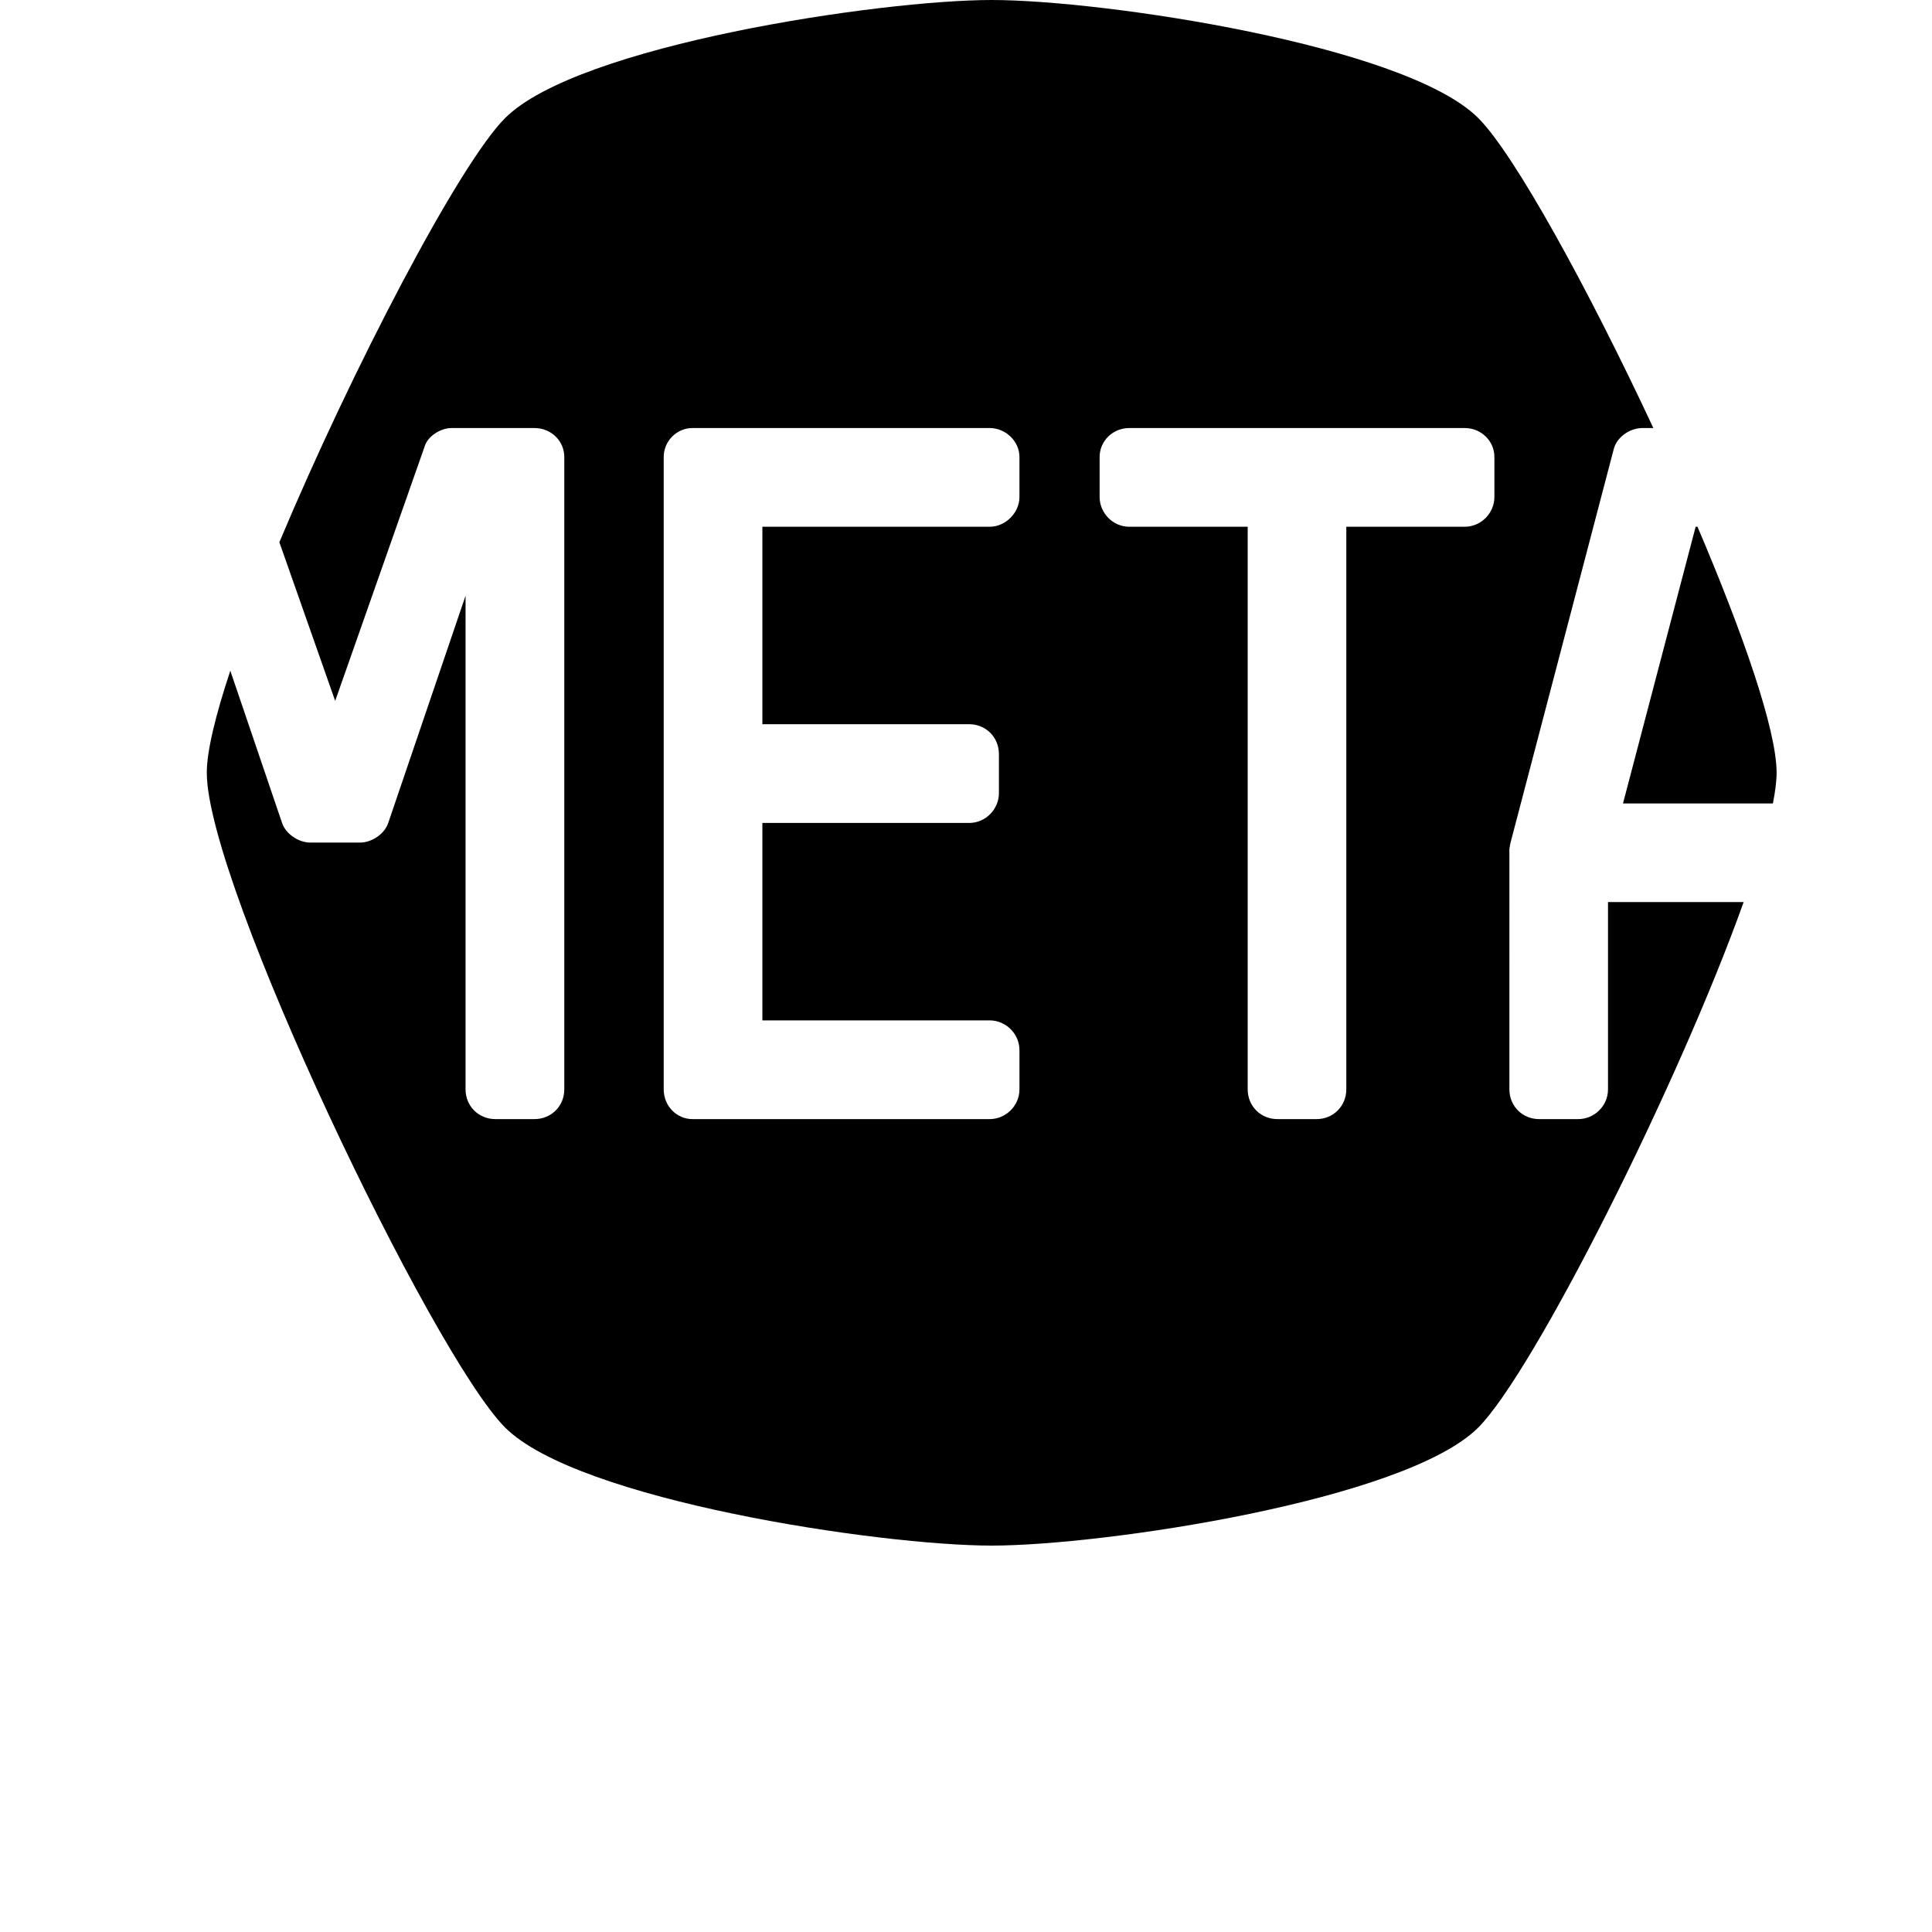 <?xml version="1.0" encoding="utf-8"?>
<!-- Generator: Adobe Illustrator 16.0.1, SVG Export Plug-In . SVG Version: 6.00 Build 0)  -->
<!DOCTYPE svg PUBLIC "-//W3C//DTD SVG 1.1//EN" "http://www.w3.org/Graphics/SVG/1.1/DTD/svg11.dtd">
<svg version="1.1" id="Ebene_1" xmlns="http://www.w3.org/2000/svg" xmlns:xlink="http://www.w3.org/1999/xlink" x="0px" y="0px"
	 width="1000px" height="1000px" viewBox="0 0 1000 1000" enable-background="new 0 0 1000 1000" xml:space="preserve">
<g>
	<path d="M917.658,415.861c1.195-6.182,1.909-11.581,1.909-15.861c0-22.226-17.446-72.211-40.946-127.352h-0.956l-37.607,143.213
		H917.658z"/>
	<path d="M832.297,466.901v96.946c0,8.659-7.163,15.4-15.406,15.4h-20.229c-8.662,0-15.403-6.741-15.403-15.4V439.439l0.482-2.869
		l53.479-203.917c1.5-6.265,8.18-11.103,14.988-11.103h5.566c-33.724-72.24-71.899-141.716-90.632-160.448
		C727.378,23.336,570.913,0,513.296,0c-57.607,0-214.074,23.336-251.842,61.102c-23.886,23.886-79.319,130.128-116.85,219.553
		l28.886,82.137l46.262-131.574c1.469-5.313,8.212-9.668,13.969-9.668h42.923c8.686,0,15.431,6.748,15.431,14.988v327.31
		c0,8.659-6.745,15.4-15.431,15.4h-20.237c-8.686,0-15.435-6.741-15.435-15.4V308.347l-40.023,117.609
		c-1.91,5.788-8.655,10.143-14.445,10.143h-26.025c-5.798,0-12.541-4.353-14.48-10.143l-26.788-78.801
		c-7.579,22.843-12.174,41.494-12.174,52.846c0,57.609,116.681,301.13,154.418,338.898C299.222,776.662,455.688,800,513.296,800
		c57.617,0,214.082-23.338,251.847-61.102c28.813-28.868,103.631-177.578,137.372-271.997H832.297z M527.666,257.248
		c0,8.179-7.229,15.4-15.403,15.4H394.601V374.85h107.041c8.652,0,15.399,6.749,15.399,15.46v20.235
		c0,8.187-6.747,15.411-15.399,15.411H394.601v102.197h117.662c8.175,0,15.403,6.745,15.403,15.398v20.297
		c0,8.659-7.229,15.4-15.403,15.4H358.457c-8.181,0-14.922-6.741-14.922-15.4v-327.31c0-8.241,6.741-14.988,14.922-14.988h153.806
		c8.175,0,15.403,6.748,15.403,14.988V257.248z M773.497,257.248c0,8.179-6.742,15.4-15.398,15.4h-61.252v291.199
		c0,8.659-6.747,15.4-15.407,15.4h-20.235c-8.714,0-15.402-6.741-15.402-15.4V272.648h-61.244c-8.656,0-15.399-7.222-15.399-15.4
		v-20.71c0-8.241,6.743-14.988,15.399-14.988h173.541c8.656,0,15.398,6.748,15.398,14.988V257.248z"/>
</g>
</svg>
